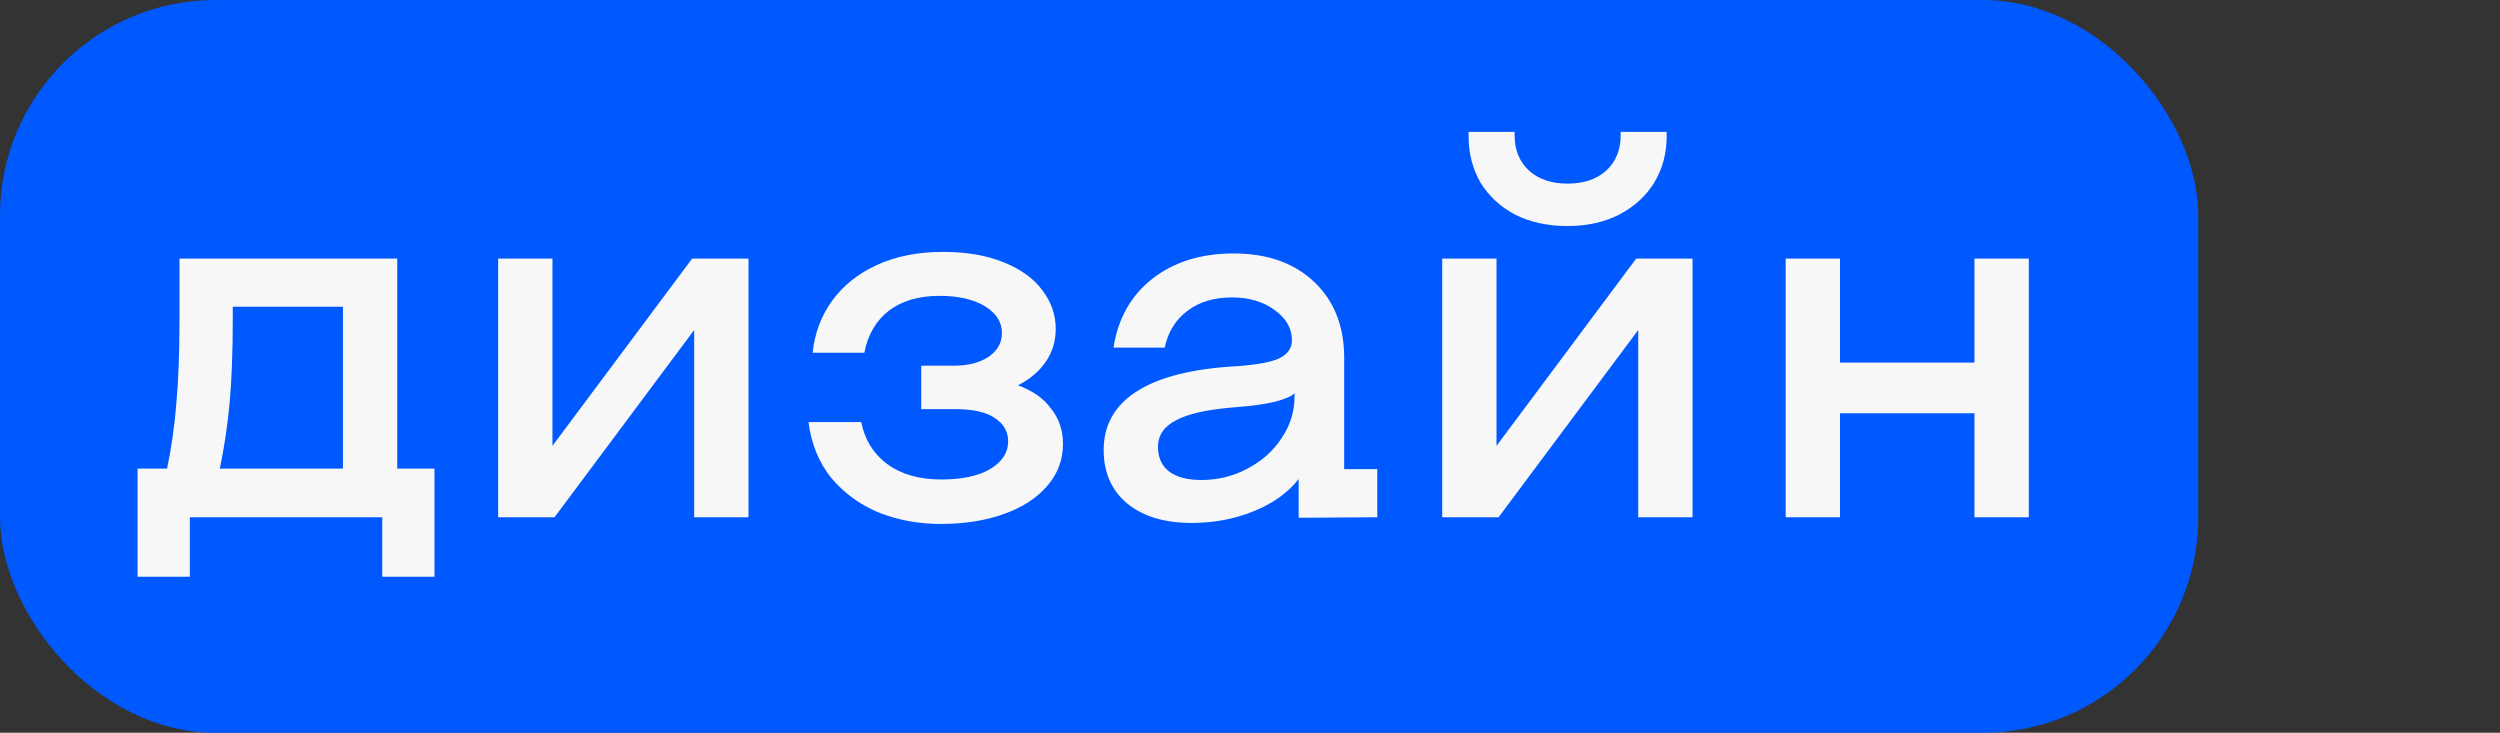 <?xml version="1.0" encoding="UTF-8"?> <svg xmlns="http://www.w3.org/2000/svg" width="58" height="17" viewBox="0 0 58 17" fill="none"><rect x="0" y="0" width="58" height="17" fill="#333333" stroke="none"/> <rect width="51" height="17" rx="5" fill="#0058FF"></rect> <path d="M3.876 10.872C3.98 10.376 4.052 9.868 4.092 9.348C4.14 8.82 4.164 8.18 4.164 7.428V6.792V6H9.216V10.872H10.08V13.38H8.868V12H4.404V13.38H3.192V10.872H3.876ZM7.956 7.116H5.4V7.428C5.4 8.164 5.376 8.8 5.328 9.336C5.28 9.864 5.204 10.376 5.1 10.872H7.956V7.116ZM11.557 6H12.817V10.344L16.057 6H17.365V12H16.105V7.656L12.865 12H11.557V6ZM21.829 12.156C21.317 12.156 20.837 12.068 20.389 11.892C19.949 11.708 19.581 11.44 19.285 11.088C18.997 10.728 18.821 10.296 18.757 9.792H19.981C20.061 10.2 20.261 10.524 20.581 10.764C20.909 11.004 21.325 11.124 21.829 11.124C22.317 11.124 22.697 11.044 22.969 10.884C23.249 10.716 23.389 10.5 23.389 10.236C23.389 10.012 23.285 9.832 23.077 9.696C22.877 9.56 22.573 9.492 22.165 9.492H21.373V8.484H22.129C22.457 8.484 22.725 8.416 22.933 8.28C23.141 8.136 23.245 7.952 23.245 7.728C23.245 7.472 23.113 7.264 22.849 7.104C22.585 6.944 22.233 6.864 21.793 6.864C21.313 6.864 20.921 6.98 20.617 7.212C20.321 7.444 20.133 7.768 20.053 8.184H18.853C18.901 7.728 19.053 7.324 19.309 6.972C19.565 6.62 19.913 6.344 20.353 6.144C20.793 5.944 21.301 5.844 21.877 5.844C22.421 5.844 22.889 5.924 23.281 6.084C23.681 6.244 23.981 6.46 24.181 6.732C24.389 7.004 24.493 7.304 24.493 7.632C24.493 7.912 24.417 8.164 24.265 8.388C24.113 8.612 23.897 8.796 23.617 8.94C23.953 9.06 24.209 9.24 24.385 9.48C24.569 9.712 24.661 9.984 24.661 10.296C24.661 10.672 24.537 11 24.289 11.28C24.049 11.56 23.713 11.776 23.281 11.928C22.849 12.08 22.365 12.156 21.829 12.156ZM27.645 12.132C27.013 12.132 26.513 11.98 26.145 11.676C25.785 11.372 25.605 10.96 25.605 10.44C25.605 9.856 25.865 9.4 26.385 9.072C26.905 8.744 27.673 8.552 28.689 8.496C29.153 8.464 29.481 8.404 29.673 8.316C29.873 8.22 29.973 8.08 29.973 7.896C29.973 7.616 29.837 7.38 29.565 7.188C29.301 6.996 28.973 6.9 28.581 6.9C28.165 6.9 27.821 7.004 27.549 7.212C27.277 7.412 27.101 7.696 27.021 8.064H25.833C25.937 7.392 26.237 6.86 26.733 6.468C27.237 6.076 27.865 5.88 28.617 5.88C29.401 5.88 30.025 6.1 30.489 6.54C30.953 6.98 31.185 7.568 31.185 8.304V10.884H31.953V12L30.129 12.012V11.112C29.889 11.424 29.545 11.672 29.097 11.856C28.649 12.04 28.165 12.132 27.645 12.132ZM27.873 11.136C28.257 11.136 28.613 11.048 28.941 10.872C29.277 10.696 29.541 10.46 29.733 10.164C29.933 9.868 30.033 9.548 30.033 9.204V9.12C29.969 9.192 29.813 9.26 29.565 9.324C29.317 9.38 29.029 9.42 28.701 9.444C28.053 9.492 27.585 9.592 27.297 9.744C27.009 9.888 26.865 10.096 26.865 10.368C26.865 10.616 26.953 10.808 27.129 10.944C27.305 11.072 27.553 11.136 27.873 11.136ZM33.459 6H34.719V10.344L37.959 6H39.267V12H38.007V7.656L34.767 12H33.459V6ZM36.363 5.244C35.907 5.244 35.503 5.156 35.151 4.98C34.807 4.796 34.539 4.548 34.347 4.236C34.163 3.916 34.071 3.556 34.071 3.156V3.06H35.139V3.144C35.139 3.48 35.251 3.752 35.475 3.96C35.699 4.16 35.995 4.26 36.363 4.26C36.739 4.26 37.039 4.16 37.263 3.96C37.487 3.752 37.599 3.48 37.599 3.144V3.06H38.667V3.156C38.667 3.556 38.571 3.916 38.379 4.236C38.187 4.548 37.915 4.796 37.563 4.98C37.219 5.156 36.819 5.244 36.363 5.244ZM41.428 6H42.688V8.412H45.808V6H47.068V12H45.808V9.588H42.688V12H41.428V6Z" fill="#F8F7F8"></path> </svg> 